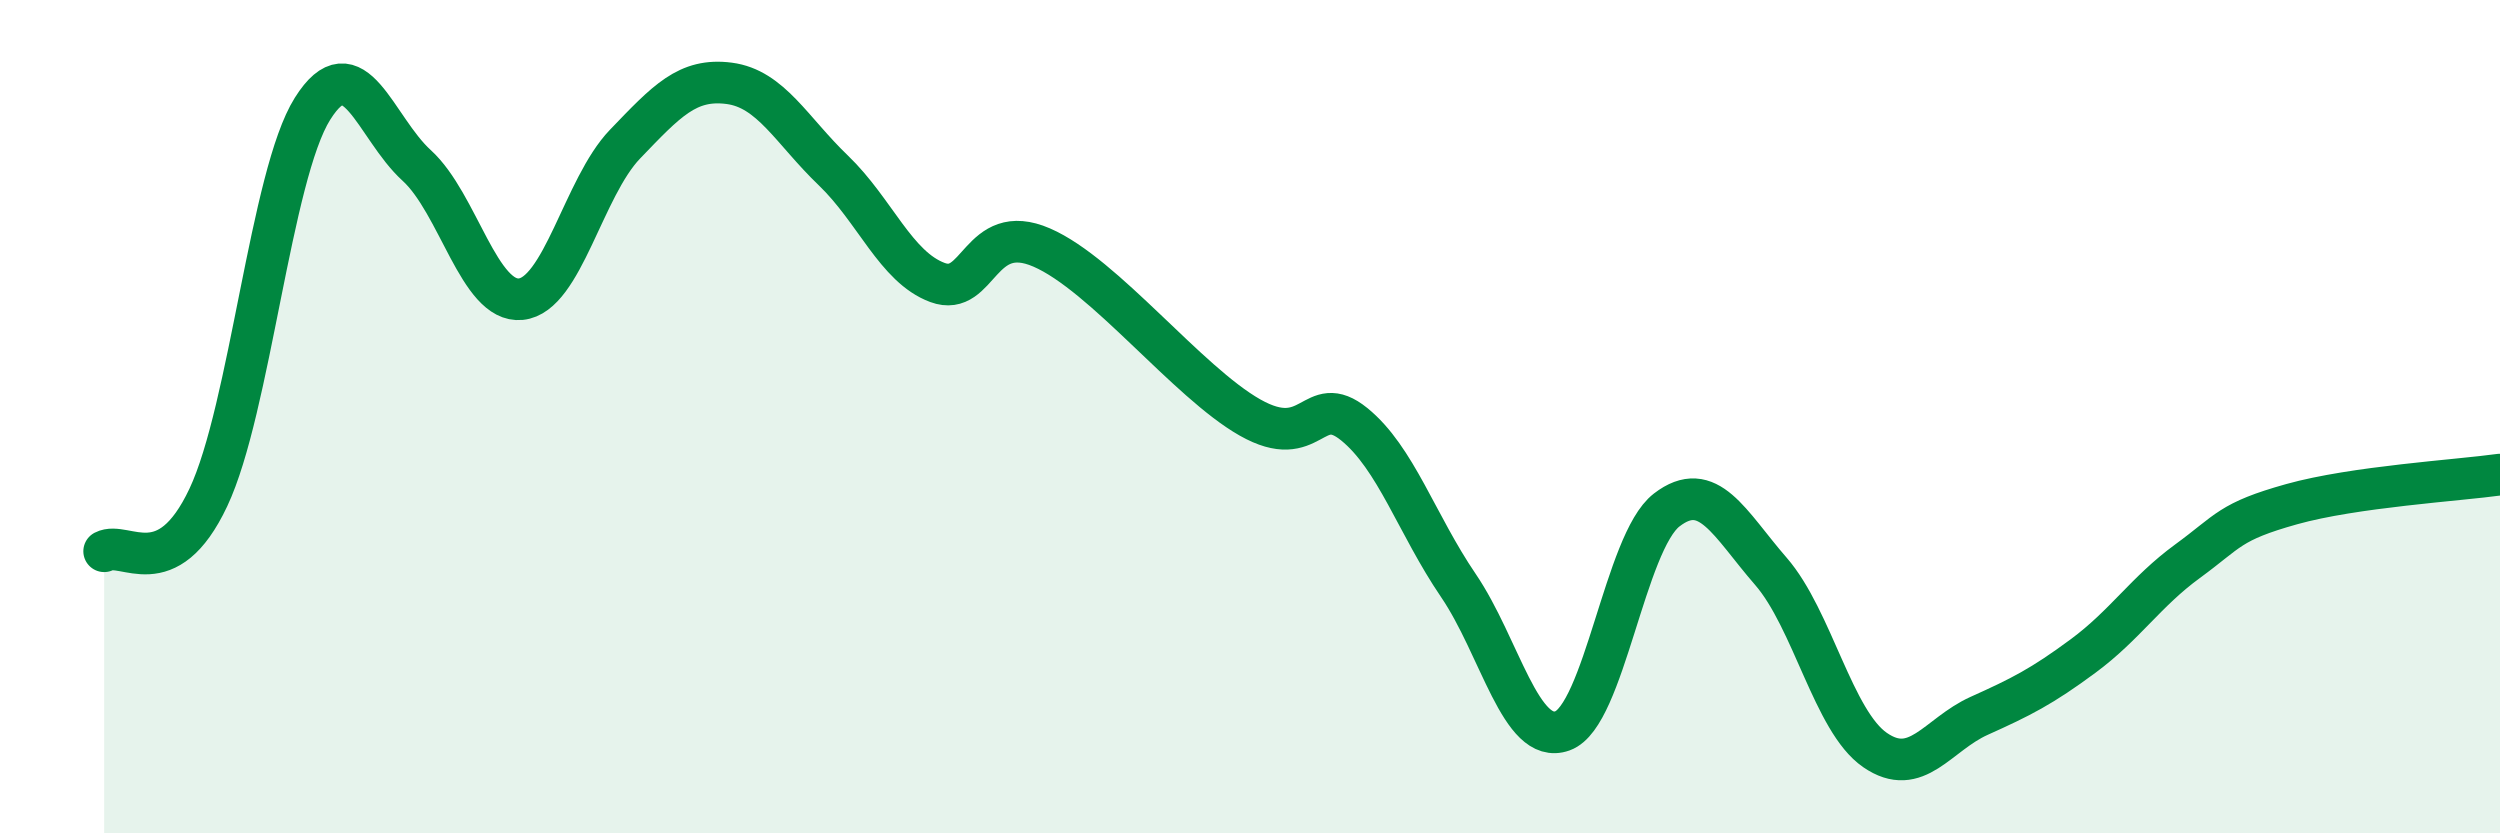 
    <svg width="60" height="20" viewBox="0 0 60 20" xmlns="http://www.w3.org/2000/svg">
      <path
        d="M 2.5,13.23 C 3,12.97 4,14.06 5,11.94 C 6,9.82 6.5,4.2 7.5,2.61 C 8.5,1.02 9,3.06 10,3.97 C 11,4.88 11.5,7.28 12.5,7.18 C 13.5,7.08 14,4.5 15,3.46 C 16,2.42 16.5,1.87 17.5,2 C 18.5,2.13 19,3.13 20,4.09 C 21,5.05 21.5,6.41 22.5,6.78 C 23.5,7.15 23.5,5.29 25,5.94 C 26.5,6.59 28.5,9.17 30,10.02 C 31.5,10.87 31.5,9.37 32.5,10.18 C 33.5,10.99 34,12.58 35,14.05 C 36,15.52 36.5,17.9 37.5,17.54 C 38.5,17.18 39,13.01 40,12.24 C 41,11.47 41.5,12.56 42.5,13.71 C 43.5,14.86 44,17.31 45,18 C 46,18.69 46.5,17.63 47.5,17.18 C 48.5,16.73 49,16.48 50,15.74 C 51,15 51.5,14.2 52.5,13.47 C 53.5,12.74 53.5,12.52 55,12.1 C 56.5,11.68 59,11.53 60,11.39L60 20L2.5 20Z"
        fill="#008740"
        opacity="0.1"
        stroke-linecap="round"
        stroke-linejoin="round"
      />
      <path
        d="M 2.5,13.23 C 3,12.97 4,14.06 5,11.94 C 6,9.82 6.5,4.2 7.5,2.61 C 8.5,1.02 9,3.06 10,3.97 C 11,4.88 11.5,7.28 12.5,7.18 C 13.5,7.08 14,4.5 15,3.46 C 16,2.42 16.5,1.87 17.5,2 C 18.5,2.13 19,3.13 20,4.09 C 21,5.05 21.5,6.41 22.5,6.78 C 23.5,7.15 23.5,5.29 25,5.94 C 26.5,6.59 28.5,9.17 30,10.02 C 31.5,10.87 31.5,9.37 32.5,10.18 C 33.5,10.99 34,12.58 35,14.05 C 36,15.52 36.5,17.9 37.5,17.54 C 38.5,17.18 39,13.01 40,12.24 C 41,11.47 41.5,12.56 42.5,13.71 C 43.5,14.86 44,17.31 45,18 C 46,18.69 46.5,17.63 47.5,17.18 C 48.5,16.73 49,16.48 50,15.74 C 51,15 51.5,14.2 52.5,13.47 C 53.5,12.74 53.5,12.52 55,12.1 C 56.5,11.68 59,11.53 60,11.39"
        stroke="#008740"
        stroke-width="1"
        fill="none"
        stroke-linecap="round"
        stroke-linejoin="round"
      />
    </svg>
  
